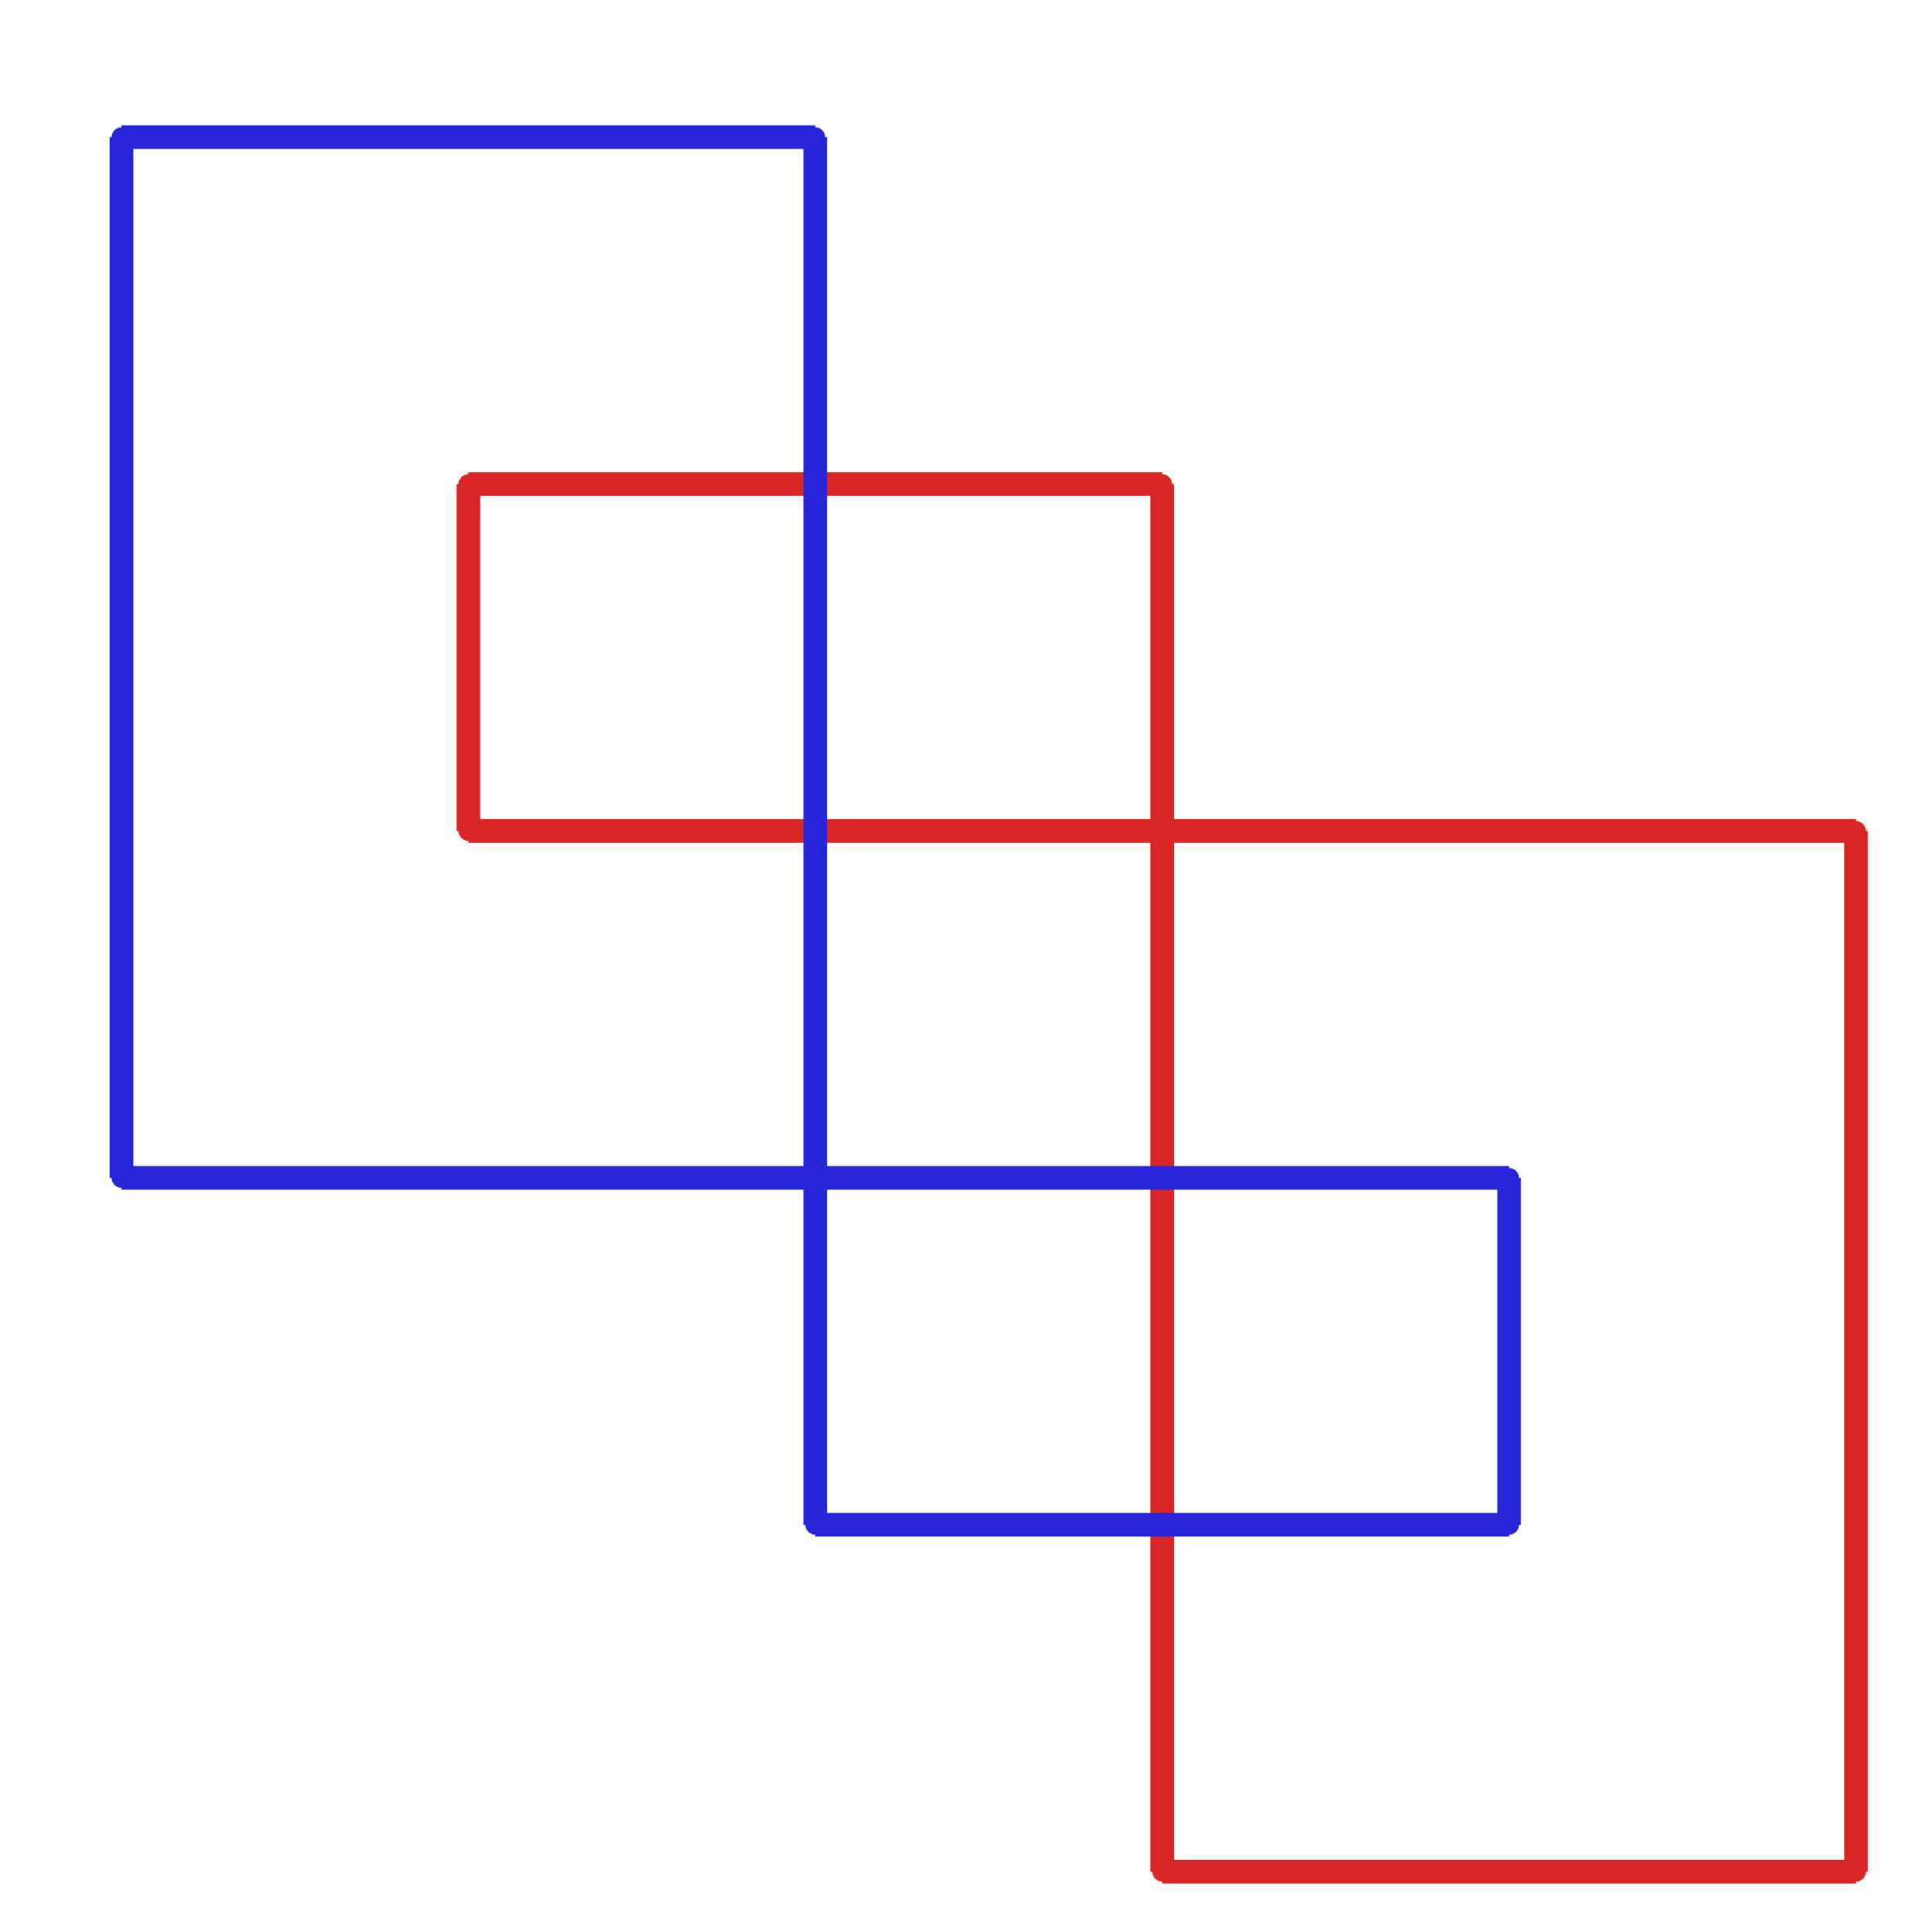 <?xml version="1.0" ?><!DOCTYPE svg  PUBLIC '-//W3C//DTD SVG 1.1//EN'  'http://www.w3.org/Graphics/SVG/1.1/DTD/svg11.dtd'><svg xmlns="http://www.w3.org/2000/svg" width="486.000" height="490.000" viewBox="-1.000 -5.000 486.000 490.000"><circle cx="293.8" cy="117.8" r="2.0" stroke="#d82626" fill="#d82626"/><circle cx="117.8" cy="117.8" r="2.0" stroke="#d82626" fill="#d82626"/><circle cx="117.8" cy="205.8" r="2.0" stroke="#d82626" fill="#d82626"/><circle cx="469.8" cy="205.8" r="2.0" stroke="#d82626" fill="#d82626"/><circle cx="469.8" cy="469.8" r="2.0" stroke="#d82626" fill="#d82626"/><circle cx="293.8" cy="469.8" r="2.0" stroke="#d82626" fill="#d82626"/><circle cx="205.8" cy="29.8" r="2.0" stroke="#2626d8" fill="#2626d8"/><circle cx="29.8" cy="29.8" r="2.0" stroke="#2626d8" fill="#2626d8"/><circle cx="29.8" cy="293.8" r="2.0" stroke="#2626d8" fill="#2626d8"/><circle cx="381.8" cy="293.8" r="2.0" stroke="#2626d8" fill="#2626d8"/><circle cx="381.8" cy="381.8" r="2.0" stroke="#2626d8" fill="#2626d8"/><circle cx="205.8" cy="381.8" r="2.0" stroke="#2626d8" fill="#2626d8"/><line x1="293.8" y1="117.8" x2="117.8" y2="117.8" stroke="#d82626" fill="none" stroke-width="6.0"/><line x1="117.8" y1="117.8" x2="117.8" y2="205.8" stroke="#d82626" fill="none" stroke-width="6.0"/><line x1="117.8" y1="205.8" x2="469.8" y2="205.8" stroke="#d82626" fill="none" stroke-width="6.0"/><line x1="469.8" y1="205.8" x2="469.8" y2="469.8" stroke="#d82626" fill="none" stroke-width="6.0"/><line x1="469.8" y1="469.8" x2="293.8" y2="469.8" stroke="#d82626" fill="none" stroke-width="6.0"/><line x1="293.8" y1="469.8" x2="293.8" y2="117.8" stroke="#d82626" fill="none" stroke-width="6.0"/><line x1="205.8" y1="29.8" x2="29.8" y2="29.8" stroke="#2626d8" fill="none" stroke-width="6.0"/><line x1="29.8" y1="29.8" x2="29.8" y2="293.8" stroke="#2626d8" fill="none" stroke-width="6.0"/><line x1="29.8" y1="293.8" x2="381.8" y2="293.8" stroke="#2626d8" fill="none" stroke-width="6.0"/><line x1="381.8" y1="293.8" x2="381.8" y2="381.8" stroke="#2626d8" fill="none" stroke-width="6.0"/><line x1="381.8" y1="381.8" x2="205.8" y2="381.8" stroke="#2626d8" fill="none" stroke-width="6.0"/><line x1="205.8" y1="381.8" x2="205.8" y2="29.8" stroke="#2626d8" fill="none" stroke-width="6.0"/></svg>